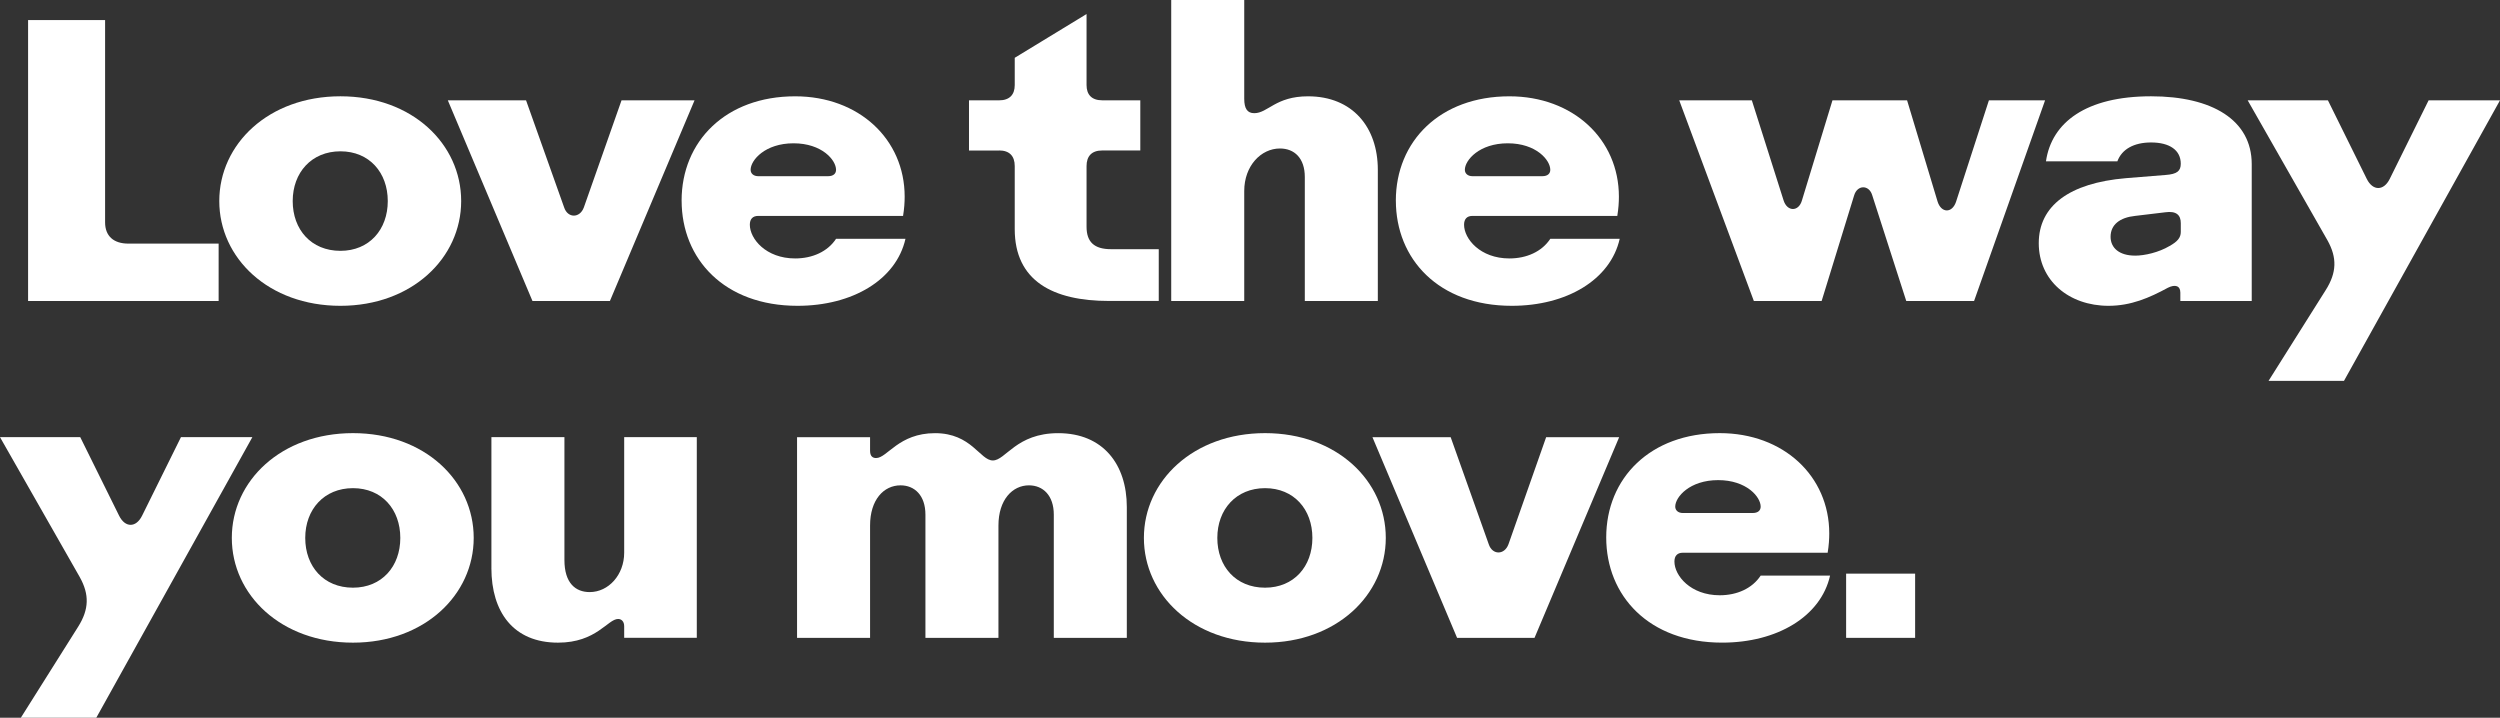 <?xml version="1.0" encoding="UTF-8"?><svg xmlns="http://www.w3.org/2000/svg" viewBox="0 0 1045 300"><rect x="0" y="0" width="1045" height="300" fill="#333333" stroke="none"/><defs><style>.d{fill:#fff;}</style></defs><title>Love the way you move</title><g id="c"><path class="d" d="M91.39,125.82H11.74V8.39H43.93V92.94c0,5.7,3.52,8.89,9.73,8.89h37.73v23.99Z"/><path class="d" d="M142.3,127.83c-30.02,0-50.64-19.96-50.64-43.79s20.62-43.79,50.64-43.79,50.47,19.96,50.47,43.79-20.63,43.79-50.47,43.79Zm0-22.98c12.07,0,19.79-8.89,19.79-20.8s-7.71-20.8-19.79-20.8-19.95,8.89-19.95,20.8,7.71,20.8,19.95,20.8Z"/><path class="d" d="M222.57,125.82l-35.38-83.88h32.7l15.93,44.79c1.51,4.53,6.54,4.53,8.22,0l15.76-44.79h30.52l-35.38,83.88h-32.36Z"/><path class="d" d="M284.91,83.88c0-24.83,18.45-43.62,47.46-43.62,26.66,0,45.78,17.95,45.78,41.94,0,2.35-.17,5.03-.67,8.05h-60.53c-2.35,0-3.52,1.34-3.52,3.69,0,5.87,6.71,14.09,18.95,14.09,7.21,0,13.58-2.85,17.1-8.22h29.01c-3.86,17.11-22.13,28.02-45.11,28.02-30.69,0-48.46-19.63-48.46-43.95Zm32.03-10.23h29.18c2.35,0,3.35-1.17,3.35-2.68,0-4.03-5.87-11.07-17.77-11.07s-17.94,7.05-17.94,11.07c0,1.51,1.17,2.68,3.19,2.68Z"/><path class="d" d="M417.62,62.91h-12.58v-20.97h12.58c4.36,0,6.54-2.35,6.54-6.37v-11.41l30.02-18.29v29.69c0,4.03,2.18,6.37,6.54,6.37h15.93v20.97h-15.93c-4.36,0-6.54,2.35-6.54,6.54v25.33c0,6.37,3.19,9.39,10.23,9.39h19.95v21.64h-20.79c-23.48,0-39.41-8.39-39.41-30.03v-26.34c0-4.19-2.18-6.54-6.54-6.54Z"/><path class="d" d="M520.09,125.82h-30.52V0h30.52V41.27c0,4.19,1.34,6.04,4.19,6.04,5.7,0,8.89-7.05,22.47-7.05,18.61,0,29.18,12.92,29.18,30.7v54.86h-30.52v-51.84c0-7.88-4.36-11.91-10.4-11.91-7.88,0-14.92,7.21-14.92,17.78v45.97Z"/><path class="d" d="M583.46,83.88c0-24.83,18.45-43.62,47.46-43.62,26.66,0,45.78,17.95,45.78,41.94,0,2.35-.17,5.03-.67,8.05h-60.53c-2.35,0-3.52,1.34-3.52,3.69,0,5.87,6.71,14.09,18.95,14.09,7.21,0,13.58-2.85,17.1-8.22h29.01c-3.86,17.11-22.13,28.02-45.11,28.02-30.69,0-48.46-19.63-48.46-43.95Zm32.03-10.23h29.18c2.35,0,3.35-1.17,3.35-2.68,0-4.03-5.87-11.07-17.77-11.07s-17.94,7.05-17.94,11.07c0,1.51,1.17,2.68,3.19,2.68Z"/><path class="d" d="M733.11,125.82l-31.19-83.88h30.35l13.25,41.77c1.51,4.87,6.37,4.87,7.71,0l12.74-41.77h31.19l12.74,42.28c1.51,4.87,6.04,5.03,7.71,.17l13.75-42.44h23.48l-29.68,83.88h-28.34l-14.25-44.29c-1.34-4.36-6.21-4.36-7.55,.17l-13.58,44.12h-28.34Z"/><path class="d" d="M881.38,127.83c-16.6,0-29.18-10.57-29.18-26.17s12.74-25.16,36.39-27.18l16.6-1.34c4.86-.34,6.37-1.68,6.37-4.7,0-5.7-4.7-8.89-12.41-8.89-7.21,0-12.24,2.85-14.09,7.88h-29.85c2.35-16.27,16.77-27.18,43.93-27.18,25.49,0,42.08,9.9,42.08,28.35v57.21h-29.84v-3.52c0-2.85-2.18-3.52-5.2-2.01-7.71,4.19-15.43,7.55-24.82,7.55Zm11.07-20.97c4.02,0,9.89-1.34,14.42-4.03,3.35-1.85,4.7-3.52,4.7-5.87v-3.69c0-3.36-1.84-5.2-6.54-4.53l-12.58,1.51c-6.37,.67-10.23,3.69-10.23,8.72,0,4.7,3.69,7.88,10.23,7.88Z"/><path class="d" d="M972.9,100.49l-33.37-58.55h33.54l16.26,32.88c2.52,5.03,7.05,5.03,9.56,0l16.27-32.88h29.84l-65.22,117.27h-31.53l23.98-38.08c4.53-7.21,4.7-13.42,.68-20.63Z"/><path class="d" d="M33.37,241.28L0,182.73H33.54l16.27,32.88c2.52,5.03,7.04,5.03,9.56,0l16.27-32.88h29.85l-65.23,117.27H8.72l23.98-38.08c4.53-7.21,4.7-13.42,.67-20.63Z"/><path class="d" d="M147.54,268.63c-30.02,0-50.64-19.96-50.64-43.79s20.63-43.79,50.64-43.79,50.47,19.96,50.47,43.79-20.63,43.79-50.47,43.79Zm0-22.98c12.07,0,19.79-8.89,19.79-20.8s-7.71-20.8-19.79-20.8-19.95,8.89-19.95,20.8,7.71,20.8,19.95,20.8Z"/><path class="d" d="M205.41,237.42v-54.69h30.52v51.34c0,9.73,4.69,13.42,10.56,13.42,7.88,0,14.42-7.21,14.42-16.44v-48.32h30.35v83.88h-30.35v-4.86c0-2.01-1.17-3.02-2.52-3.02-4.36,0-9.05,9.9-25.15,9.9-18.61,0-27.84-12.75-27.84-31.2Z"/><path class="d" d="M363.69,266.62h-30.52v-83.88h30.52v5.7c0,2.35,1.17,3.02,2.52,3.02,4.69,0,9.39-10.4,24.65-10.4s18.78,11.41,24.15,11.41,9.73-11.41,27.33-11.41c18.78,0,28.67,13.09,28.67,30.87v54.69h-30.52v-51.5c0-8.05-4.53-12.25-10.4-12.25-6.88,0-12.74,6.04-12.74,16.78v46.97h-30.52v-51.5c0-8.05-4.53-12.25-10.4-12.25-7.04,0-12.74,6.04-12.74,16.78v46.97Z"/><path class="d" d="M528.79,268.63c-30.02,0-50.64-19.96-50.64-43.79s20.63-43.79,50.64-43.79,50.47,19.96,50.47,43.79-20.63,43.79-50.47,43.79Zm0-22.98c12.07,0,19.79-8.89,19.79-20.8s-7.71-20.8-19.79-20.8-19.95,8.89-19.95,20.8,7.71,20.8,19.95,20.8Z"/><path class="d" d="M609.06,266.62l-35.38-83.88h32.7l15.93,44.79c1.51,4.53,6.54,4.53,8.22,0l15.76-44.79h30.52l-35.38,83.88h-32.36Z"/><path class="d" d="M671.4,224.67c0-24.83,18.45-43.62,47.45-43.62,26.66,0,45.78,17.95,45.78,41.94,0,2.35-.17,5.03-.67,8.05h-60.53c-2.35,0-3.52,1.34-3.52,3.69,0,5.87,6.71,14.09,18.95,14.09,7.21,0,13.58-2.85,17.1-8.22h29.01c-3.86,17.11-22.13,28.02-45.11,28.02-30.69,0-48.46-19.63-48.46-43.95Zm32.03-10.23h29.18c2.35,0,3.35-1.17,3.35-2.68,0-4.03-5.87-11.07-17.77-11.07s-17.94,7.05-17.94,11.07c0,1.51,1.17,2.68,3.19,2.68Z"/><path class="d" d="M771.68,266.62v-26.84h28.84v26.84h-28.84Z"/></g></svg>